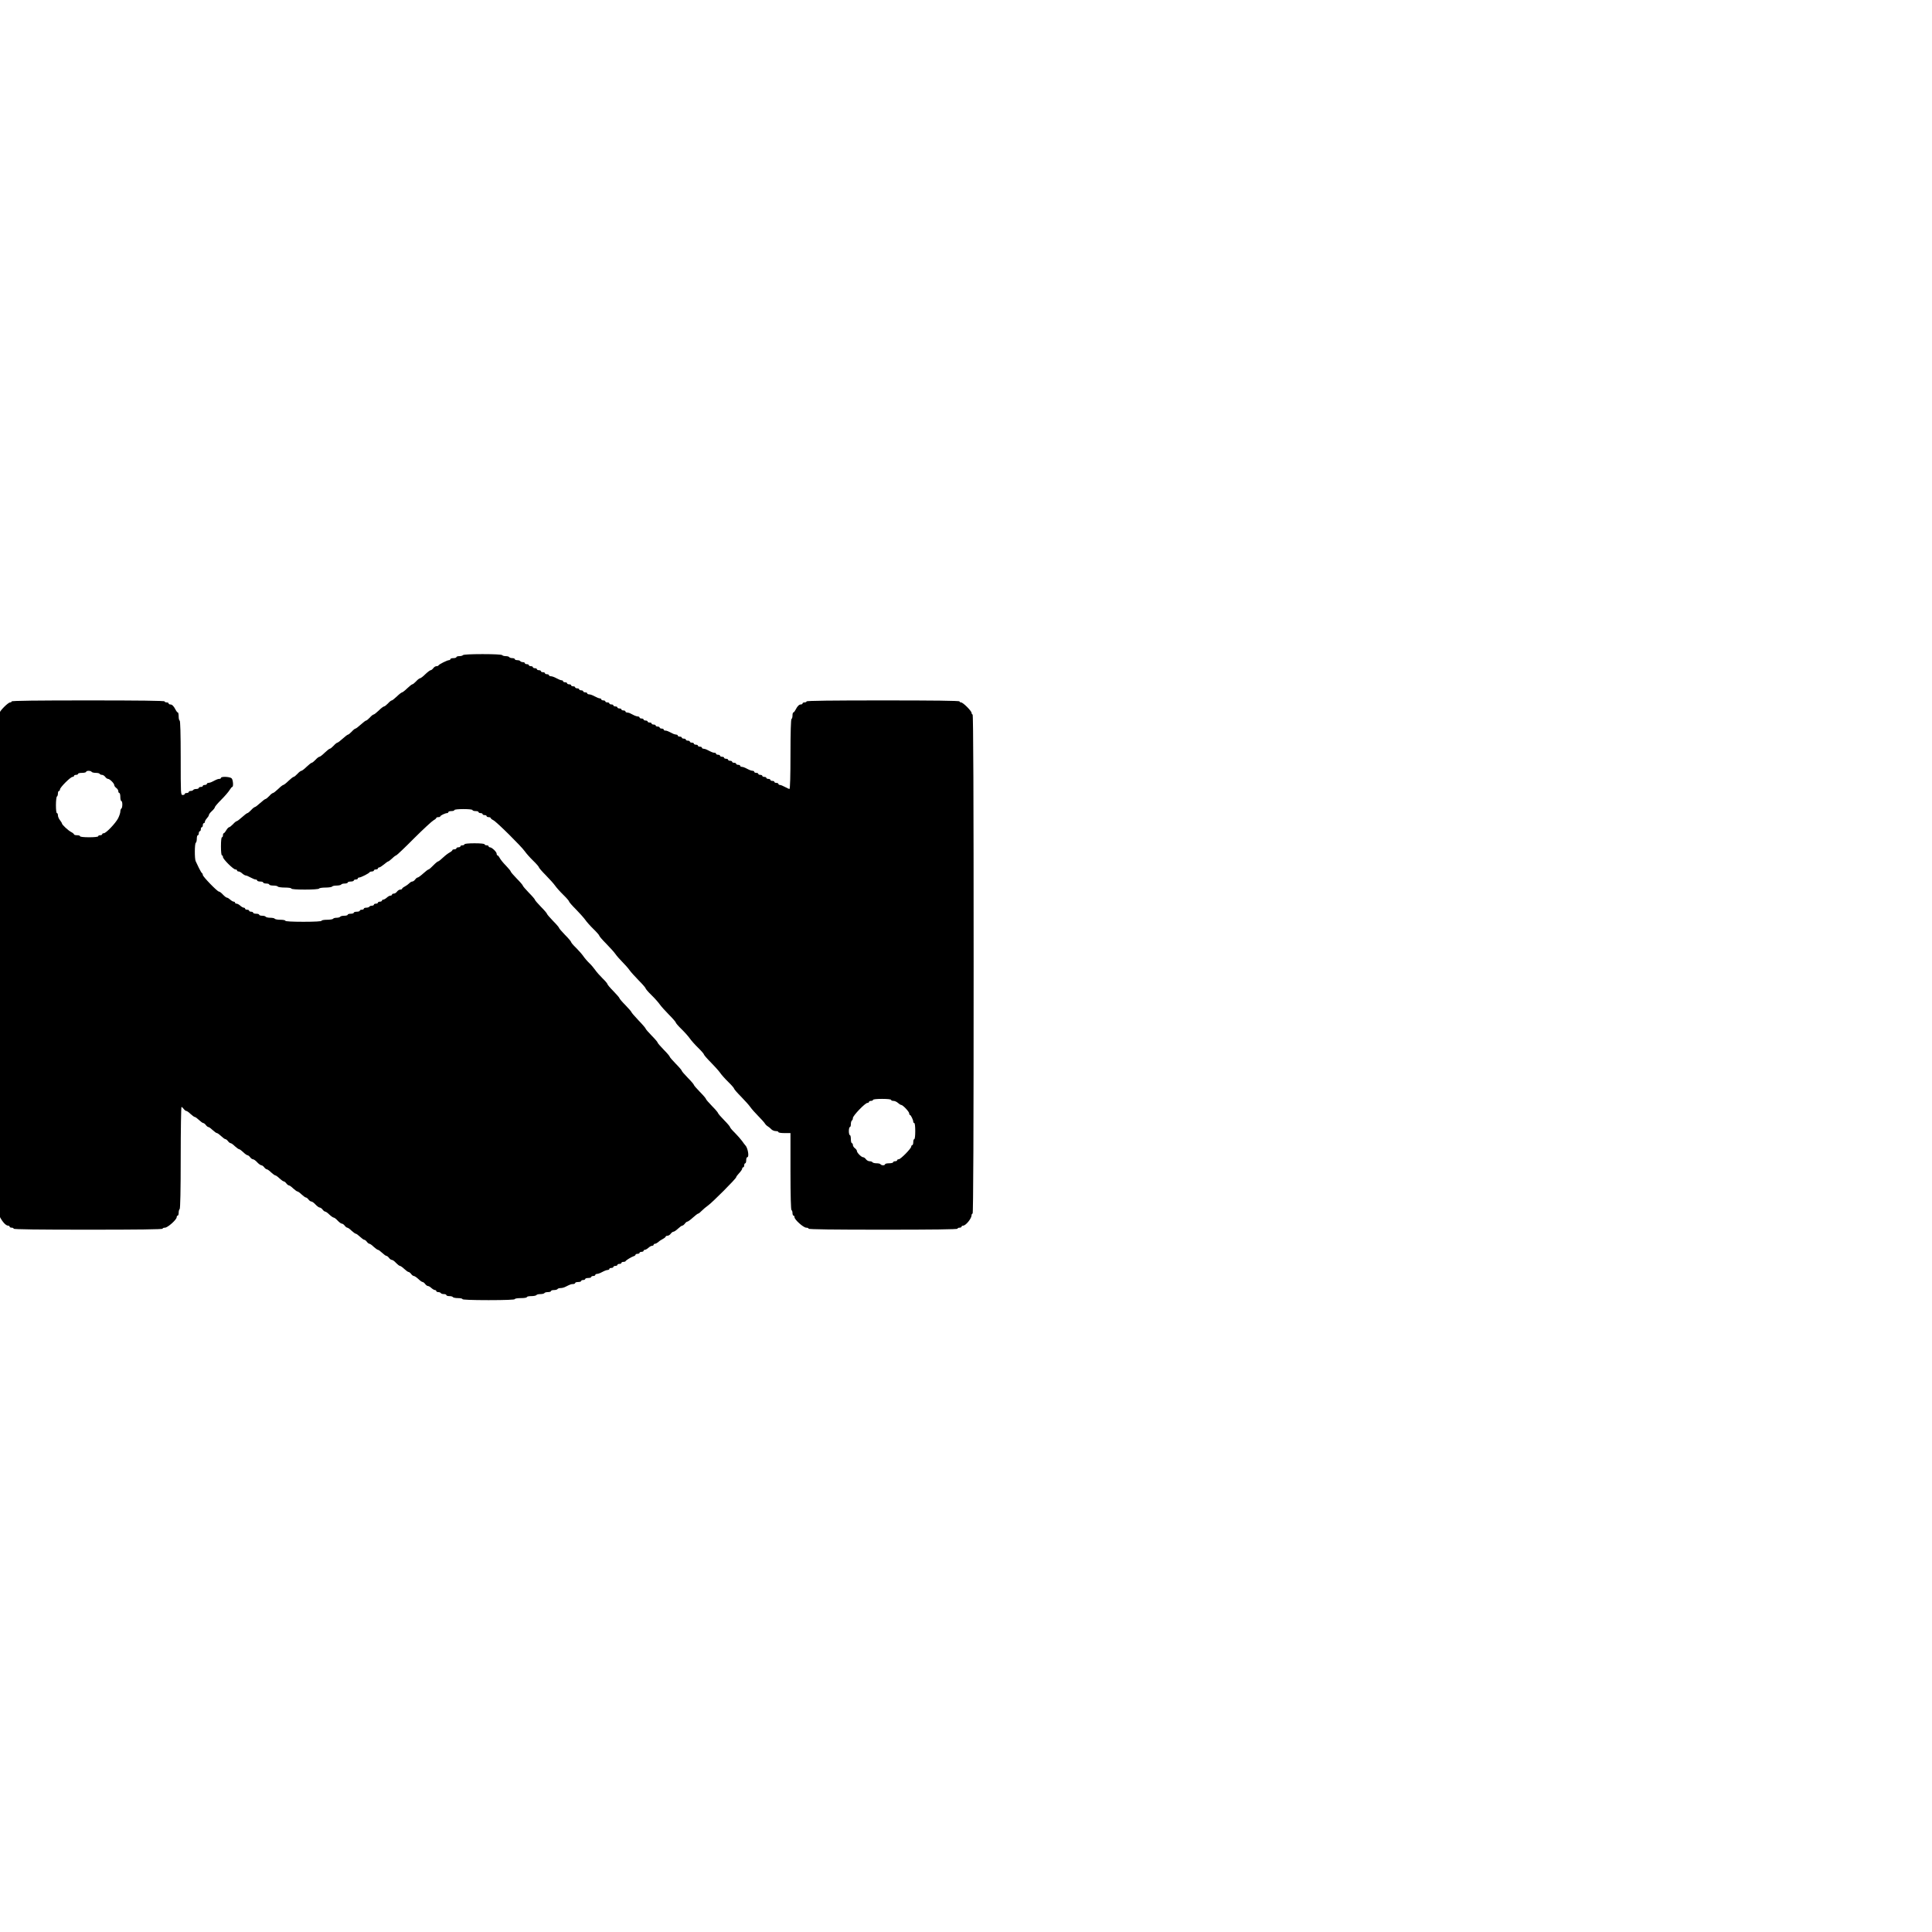 <?xml version="1.0" encoding="UTF-8"?> <svg xmlns="http://www.w3.org/2000/svg" width="60" height="60" viewBox="0 0 60 60" fill="none"><g clip-path="url(#clip0_5242_6423)"><g clip-path="url(#clip1_5242_6423)"><path d="M14.377 20.346C14.368 20.361 14.318 20.377 14.265 20.377C14.215 20.377 14.174 20.389 14.174 20.408C14.174 20.424 14.133 20.439 14.08 20.439C14.03 20.439 13.987 20.452 13.987 20.471C13.987 20.486 13.968 20.502 13.943 20.502C13.89 20.502 13.63 20.633 13.618 20.664C13.612 20.68 13.583 20.689 13.552 20.689C13.524 20.689 13.48 20.717 13.455 20.752C13.43 20.786 13.393 20.814 13.374 20.814C13.355 20.814 13.28 20.87 13.208 20.939C13.14 21.008 13.065 21.064 13.046 21.064C13.027 21.064 12.971 21.105 12.924 21.158C12.877 21.208 12.824 21.252 12.805 21.252C12.79 21.252 12.718 21.308 12.646 21.377C12.577 21.445 12.502 21.502 12.487 21.502C12.471 21.502 12.396 21.558 12.327 21.627C12.255 21.695 12.183 21.752 12.168 21.752C12.149 21.752 12.096 21.792 12.049 21.846C12.002 21.895 11.946 21.939 11.927 21.939C11.908 21.939 11.833 21.995 11.765 22.064C11.693 22.133 11.621 22.189 11.605 22.189C11.587 22.189 11.533 22.23 11.487 22.283C11.44 22.333 11.387 22.377 11.371 22.377C11.355 22.377 11.28 22.433 11.205 22.502C11.13 22.57 11.055 22.627 11.04 22.627C11.024 22.627 10.971 22.667 10.924 22.721C10.877 22.77 10.824 22.814 10.808 22.814C10.793 22.814 10.718 22.87 10.643 22.939C10.568 23.008 10.493 23.064 10.477 23.064C10.462 23.064 10.408 23.105 10.362 23.158C10.315 23.208 10.262 23.252 10.243 23.252C10.227 23.252 10.155 23.308 10.083 23.377C10.015 23.445 9.94 23.502 9.921 23.502C9.902 23.502 9.846 23.542 9.799 23.596C9.752 23.645 9.699 23.689 9.68 23.689C9.665 23.689 9.593 23.745 9.521 23.814C9.452 23.883 9.377 23.939 9.358 23.939C9.34 23.939 9.283 23.98 9.237 24.033C9.19 24.083 9.137 24.127 9.118 24.127C9.102 24.127 9.03 24.183 8.958 24.252C8.89 24.32 8.815 24.377 8.799 24.377C8.783 24.377 8.708 24.433 8.64 24.502C8.568 24.57 8.496 24.627 8.48 24.627C8.462 24.627 8.408 24.667 8.362 24.721C8.315 24.77 8.262 24.814 8.246 24.814C8.23 24.814 8.155 24.87 8.08 24.939C8.005 25.008 7.93 25.064 7.915 25.064C7.899 25.064 7.846 25.105 7.799 25.158C7.752 25.208 7.699 25.252 7.683 25.252C7.668 25.252 7.593 25.308 7.518 25.377C7.443 25.445 7.368 25.502 7.352 25.502C7.337 25.502 7.283 25.542 7.237 25.596C7.19 25.645 7.133 25.689 7.118 25.689C7.099 25.689 7.058 25.73 7.027 25.783C6.999 25.833 6.962 25.877 6.949 25.877C6.937 25.877 6.924 25.905 6.924 25.939C6.924 25.974 6.912 26.002 6.893 26.002C6.874 26.002 6.862 26.117 6.862 26.283C6.862 26.449 6.874 26.564 6.893 26.564C6.912 26.564 6.924 26.586 6.924 26.617C6.924 26.68 7.246 27.002 7.312 27.002C7.34 27.002 7.362 27.014 7.362 27.033C7.362 27.049 7.383 27.064 7.408 27.064C7.437 27.064 7.487 27.092 7.524 27.127C7.562 27.161 7.612 27.189 7.633 27.189C7.655 27.189 7.721 27.217 7.783 27.252C7.846 27.286 7.915 27.314 7.94 27.314C7.965 27.314 7.987 27.327 7.987 27.346C7.987 27.361 8.03 27.377 8.08 27.377C8.133 27.377 8.174 27.389 8.174 27.408C8.174 27.424 8.218 27.439 8.268 27.439C8.321 27.439 8.362 27.452 8.362 27.471C8.362 27.486 8.418 27.502 8.483 27.502C8.552 27.502 8.618 27.514 8.627 27.533C8.637 27.549 8.737 27.564 8.849 27.564C8.962 27.564 9.049 27.577 9.049 27.596C9.049 27.614 9.208 27.627 9.468 27.627C9.715 27.627 9.896 27.614 9.908 27.596C9.918 27.577 10.012 27.564 10.112 27.564C10.212 27.564 10.305 27.549 10.315 27.533C10.324 27.514 10.39 27.502 10.455 27.502C10.521 27.502 10.587 27.486 10.596 27.471C10.605 27.452 10.655 27.439 10.708 27.439C10.758 27.439 10.799 27.424 10.799 27.408C10.799 27.389 10.843 27.377 10.893 27.377C10.946 27.377 10.987 27.361 10.987 27.346C10.987 27.327 11.015 27.314 11.049 27.314C11.083 27.314 11.112 27.299 11.112 27.283C11.112 27.264 11.13 27.252 11.155 27.252C11.208 27.252 11.468 27.12 11.48 27.086C11.487 27.074 11.518 27.064 11.552 27.064C11.583 27.064 11.612 27.049 11.612 27.033C11.612 27.014 11.64 27.002 11.674 27.002C11.708 27.002 11.737 26.986 11.737 26.971C11.737 26.952 11.755 26.939 11.777 26.939C11.796 26.939 11.865 26.895 11.924 26.846C11.983 26.796 12.043 26.752 12.058 26.752C12.071 26.752 12.124 26.708 12.18 26.658C12.233 26.605 12.29 26.564 12.305 26.564C12.318 26.564 12.568 26.33 12.855 26.039C13.143 25.752 13.418 25.499 13.465 25.474C13.512 25.449 13.549 25.417 13.549 25.402C13.549 25.389 13.577 25.377 13.612 25.377C13.646 25.377 13.674 25.367 13.674 25.352C13.674 25.327 13.827 25.252 13.883 25.252C13.905 25.252 13.924 25.236 13.924 25.221C13.924 25.202 13.968 25.189 14.018 25.189C14.071 25.189 14.112 25.174 14.112 25.158C14.112 25.139 14.227 25.127 14.393 25.127C14.558 25.127 14.674 25.139 14.674 25.158C14.674 25.174 14.718 25.189 14.768 25.189C14.821 25.189 14.862 25.202 14.862 25.221C14.862 25.236 14.89 25.252 14.924 25.252C14.958 25.252 14.987 25.264 14.987 25.283C14.987 25.299 15.015 25.314 15.049 25.314C15.083 25.314 15.112 25.327 15.112 25.346C15.112 25.361 15.14 25.377 15.174 25.377C15.208 25.377 15.237 25.389 15.237 25.402C15.237 25.417 15.274 25.449 15.324 25.474C15.424 25.524 16.187 26.28 16.299 26.439C16.34 26.499 16.455 26.63 16.555 26.727C16.655 26.824 16.737 26.917 16.737 26.936C16.737 26.952 16.83 27.061 16.949 27.18C17.065 27.299 17.196 27.442 17.237 27.502C17.277 27.561 17.393 27.692 17.493 27.789C17.593 27.886 17.674 27.98 17.674 27.999C17.674 28.014 17.768 28.124 17.887 28.242C18.002 28.361 18.133 28.505 18.174 28.564C18.215 28.624 18.33 28.755 18.43 28.852C18.53 28.949 18.612 29.042 18.612 29.061C18.612 29.077 18.705 29.186 18.824 29.305C18.94 29.424 19.071 29.567 19.112 29.627C19.152 29.686 19.252 29.799 19.33 29.877C19.408 29.955 19.508 30.067 19.549 30.127C19.59 30.186 19.721 30.33 19.837 30.449C19.955 30.567 20.049 30.677 20.049 30.692C20.049 30.711 20.13 30.805 20.23 30.902C20.33 30.999 20.446 31.13 20.487 31.189C20.527 31.249 20.658 31.392 20.774 31.511C20.893 31.63 20.987 31.739 20.987 31.755C20.987 31.774 21.068 31.867 21.168 31.964C21.268 32.061 21.383 32.192 21.424 32.252C21.465 32.311 21.58 32.442 21.68 32.539C21.78 32.636 21.862 32.73 21.862 32.749C21.862 32.764 21.955 32.874 22.074 32.992C22.19 33.111 22.321 33.255 22.362 33.314C22.402 33.374 22.518 33.505 22.618 33.602C22.718 33.699 22.799 33.792 22.799 33.811C22.799 33.827 22.893 33.936 23.012 34.055C23.127 34.174 23.258 34.317 23.299 34.377C23.34 34.436 23.452 34.564 23.549 34.661C23.643 34.755 23.737 34.861 23.755 34.892C23.774 34.924 23.815 34.964 23.849 34.983C23.88 35.002 23.93 35.042 23.958 35.074C23.987 35.102 24.046 35.127 24.093 35.127C24.137 35.127 24.174 35.139 24.174 35.158C24.174 35.177 24.258 35.189 24.362 35.189H24.549V36.374C24.549 37.133 24.562 37.567 24.58 37.58C24.599 37.589 24.612 37.633 24.612 37.677C24.612 37.717 24.627 37.752 24.643 37.752C24.662 37.752 24.674 37.774 24.674 37.802C24.674 37.877 24.952 38.127 25.04 38.127C25.077 38.127 25.112 38.139 25.112 38.158C25.112 38.18 25.902 38.189 27.424 38.189C28.946 38.189 29.737 38.18 29.737 38.158C29.737 38.139 29.765 38.127 29.799 38.127C29.833 38.127 29.862 38.111 29.862 38.096C29.862 38.077 29.883 38.064 29.908 38.064C29.993 38.064 30.174 37.842 30.174 37.736C30.174 37.711 30.19 37.689 30.205 37.689C30.227 37.689 30.237 35.086 30.237 29.939C30.237 24.792 30.227 22.189 30.205 22.189C30.19 22.189 30.174 22.167 30.174 22.142C30.174 22.08 29.908 21.814 29.846 21.814C29.821 21.814 29.799 21.799 29.799 21.783C29.799 21.761 28.987 21.752 27.424 21.752C25.862 21.752 25.049 21.761 25.049 21.783C25.049 21.799 25.021 21.814 24.987 21.814C24.952 21.814 24.924 21.827 24.924 21.846C24.924 21.861 24.902 21.877 24.874 21.877C24.818 21.877 24.768 21.924 24.708 22.039C24.683 22.089 24.652 22.127 24.637 22.127C24.624 22.127 24.612 22.167 24.612 22.217C24.612 22.27 24.599 22.32 24.58 22.33C24.562 22.342 24.549 22.742 24.549 23.427C24.549 24.099 24.537 24.502 24.518 24.502C24.502 24.502 24.44 24.474 24.377 24.439C24.315 24.405 24.246 24.377 24.221 24.377C24.196 24.377 24.174 24.361 24.174 24.346C24.174 24.327 24.146 24.314 24.112 24.314C24.077 24.314 24.049 24.299 24.049 24.283C24.049 24.264 24.021 24.252 23.987 24.252C23.952 24.252 23.924 24.236 23.924 24.221C23.924 24.202 23.896 24.189 23.862 24.189C23.827 24.189 23.799 24.174 23.799 24.158C23.799 24.139 23.771 24.127 23.737 24.127C23.702 24.127 23.674 24.111 23.674 24.096C23.674 24.077 23.646 24.064 23.612 24.064C23.577 24.064 23.549 24.049 23.549 24.033C23.549 24.014 23.521 24.002 23.487 24.002C23.452 24.002 23.424 23.986 23.424 23.971C23.424 23.952 23.402 23.939 23.377 23.939C23.352 23.939 23.302 23.924 23.268 23.908C23.233 23.889 23.177 23.861 23.143 23.846C23.108 23.827 23.058 23.814 23.033 23.814C23.008 23.814 22.987 23.799 22.987 23.783C22.987 23.764 22.958 23.752 22.924 23.752C22.89 23.752 22.862 23.736 22.862 23.721C22.862 23.702 22.833 23.689 22.799 23.689C22.765 23.689 22.737 23.674 22.737 23.658C22.737 23.639 22.708 23.627 22.674 23.627C22.64 23.627 22.612 23.611 22.612 23.596C22.612 23.577 22.583 23.564 22.549 23.564C22.515 23.564 22.487 23.549 22.487 23.533C22.487 23.514 22.458 23.502 22.424 23.502C22.39 23.502 22.362 23.486 22.362 23.471C22.362 23.452 22.333 23.439 22.299 23.439C22.265 23.439 22.237 23.424 22.237 23.408C22.237 23.389 22.215 23.377 22.19 23.377C22.143 23.377 22.112 23.364 21.965 23.289C21.924 23.267 21.871 23.252 21.846 23.252C21.821 23.252 21.799 23.236 21.799 23.221C21.799 23.202 21.771 23.189 21.737 23.189C21.702 23.189 21.674 23.174 21.674 23.158C21.674 23.139 21.646 23.127 21.612 23.127C21.577 23.127 21.549 23.111 21.549 23.096C21.549 23.077 21.521 23.064 21.487 23.064C21.452 23.064 21.424 23.049 21.424 23.033C21.424 23.014 21.396 23.002 21.362 23.002C21.327 23.002 21.299 22.986 21.299 22.971C21.299 22.952 21.271 22.939 21.237 22.939C21.202 22.939 21.174 22.924 21.174 22.908C21.174 22.889 21.146 22.877 21.112 22.877C21.077 22.877 21.049 22.861 21.049 22.846C21.049 22.827 21.027 22.814 21.002 22.814C20.977 22.814 20.924 22.799 20.883 22.777C20.737 22.702 20.705 22.689 20.658 22.689C20.633 22.689 20.612 22.674 20.612 22.658C20.612 22.639 20.583 22.627 20.549 22.627C20.515 22.627 20.487 22.611 20.487 22.596C20.487 22.577 20.458 22.564 20.424 22.564C20.39 22.564 20.362 22.549 20.362 22.533C20.362 22.514 20.333 22.502 20.299 22.502C20.265 22.502 20.237 22.486 20.237 22.471C20.237 22.452 20.208 22.439 20.174 22.439C20.14 22.439 20.112 22.424 20.112 22.408C20.112 22.389 20.083 22.377 20.049 22.377C20.015 22.377 19.987 22.361 19.987 22.346C19.987 22.327 19.958 22.314 19.924 22.314C19.89 22.314 19.862 22.299 19.862 22.283C19.862 22.264 19.84 22.252 19.815 22.252C19.79 22.252 19.74 22.236 19.705 22.221C19.671 22.202 19.615 22.174 19.58 22.158C19.546 22.139 19.496 22.127 19.471 22.127C19.446 22.127 19.424 22.111 19.424 22.096C19.424 22.077 19.396 22.064 19.362 22.064C19.327 22.064 19.299 22.049 19.299 22.033C19.299 22.014 19.271 22.002 19.237 22.002C19.202 22.002 19.174 21.986 19.174 21.971C19.174 21.952 19.146 21.939 19.112 21.939C19.077 21.939 19.049 21.924 19.049 21.908C19.049 21.889 19.021 21.877 18.987 21.877C18.952 21.877 18.924 21.861 18.924 21.846C18.924 21.827 18.896 21.814 18.862 21.814C18.827 21.814 18.799 21.799 18.799 21.783C18.799 21.764 18.771 21.752 18.737 21.752C18.702 21.752 18.674 21.736 18.674 21.721C18.674 21.702 18.652 21.689 18.627 21.689C18.602 21.689 18.533 21.661 18.471 21.627C18.408 21.592 18.333 21.564 18.299 21.564C18.265 21.564 18.237 21.549 18.237 21.533C18.237 21.514 18.208 21.502 18.174 21.502C18.14 21.502 18.112 21.486 18.112 21.471C18.112 21.452 18.083 21.439 18.049 21.439C18.015 21.439 17.987 21.424 17.987 21.408C17.987 21.389 17.958 21.377 17.924 21.377C17.89 21.377 17.862 21.361 17.862 21.346C17.862 21.327 17.833 21.314 17.799 21.314C17.765 21.314 17.737 21.299 17.737 21.283C17.737 21.264 17.708 21.252 17.674 21.252C17.64 21.252 17.612 21.236 17.612 21.221C17.612 21.202 17.583 21.189 17.549 21.189C17.515 21.189 17.487 21.174 17.487 21.158C17.487 21.139 17.465 21.127 17.44 21.127C17.415 21.127 17.346 21.099 17.283 21.064C17.221 21.03 17.146 21.002 17.112 21.002C17.077 21.002 17.049 20.986 17.049 20.971C17.049 20.952 17.021 20.939 16.987 20.939C16.952 20.939 16.924 20.924 16.924 20.908C16.924 20.889 16.896 20.877 16.862 20.877C16.827 20.877 16.799 20.861 16.799 20.846C16.799 20.827 16.771 20.814 16.737 20.814C16.702 20.814 16.674 20.799 16.674 20.783C16.674 20.764 16.646 20.752 16.612 20.752C16.577 20.752 16.549 20.736 16.549 20.721C16.549 20.702 16.521 20.689 16.487 20.689C16.452 20.689 16.424 20.674 16.424 20.658C16.424 20.639 16.396 20.627 16.362 20.627C16.327 20.627 16.299 20.611 16.299 20.596C16.299 20.577 16.271 20.564 16.24 20.564C16.205 20.564 16.168 20.549 16.158 20.533C16.149 20.514 16.105 20.502 16.062 20.502C16.021 20.502 15.987 20.486 15.987 20.471C15.987 20.452 15.952 20.439 15.912 20.439C15.868 20.439 15.824 20.424 15.815 20.408C15.805 20.389 15.755 20.377 15.705 20.377C15.655 20.377 15.605 20.361 15.596 20.346C15.583 20.327 15.346 20.314 14.987 20.314C14.627 20.314 14.39 20.327 14.377 20.346ZM27.674 34.158C27.674 34.174 27.705 34.189 27.746 34.189C27.787 34.189 27.849 34.217 27.887 34.252C27.924 34.286 27.968 34.314 27.987 34.314C28.037 34.314 28.237 34.524 28.237 34.58C28.237 34.605 28.246 34.627 28.262 34.627C28.287 34.627 28.362 34.78 28.362 34.836C28.362 34.858 28.377 34.877 28.393 34.877C28.412 34.877 28.424 34.98 28.424 35.127C28.424 35.274 28.412 35.377 28.393 35.377C28.377 35.377 28.362 35.417 28.362 35.471C28.362 35.52 28.349 35.564 28.33 35.564C28.315 35.564 28.299 35.583 28.299 35.608C28.299 35.667 27.971 36.002 27.912 36.002C27.883 36.002 27.862 36.014 27.862 36.033C27.862 36.049 27.833 36.064 27.799 36.064C27.765 36.064 27.737 36.077 27.737 36.096C27.737 36.111 27.68 36.127 27.612 36.127C27.543 36.127 27.487 36.139 27.487 36.158C27.487 36.174 27.458 36.189 27.427 36.189C27.393 36.189 27.355 36.174 27.346 36.158C27.337 36.139 27.28 36.127 27.221 36.127C27.162 36.127 27.105 36.111 27.096 36.096C27.087 36.077 27.046 36.064 27.008 36.064C26.968 36.064 26.918 36.036 26.893 36.002C26.868 35.967 26.83 35.939 26.805 35.939C26.752 35.939 26.612 35.799 26.612 35.745C26.612 35.721 26.583 35.683 26.549 35.658C26.515 35.633 26.487 35.589 26.487 35.558C26.487 35.527 26.474 35.502 26.455 35.502C26.44 35.502 26.424 35.446 26.424 35.377C26.424 35.308 26.412 35.252 26.393 35.252C26.377 35.252 26.362 35.196 26.362 35.127C26.362 35.058 26.377 35.002 26.393 35.002C26.412 35.002 26.424 34.961 26.424 34.911C26.424 34.858 26.44 34.808 26.455 34.799C26.474 34.789 26.487 34.755 26.487 34.721C26.487 34.649 26.868 34.252 26.937 34.252C26.965 34.252 26.987 34.236 26.987 34.221C26.987 34.202 27.015 34.189 27.049 34.189C27.083 34.189 27.112 34.174 27.112 34.158C27.112 34.139 27.227 34.127 27.393 34.127C27.558 34.127 27.674 34.139 27.674 34.158Z" fill="black"></path><path d="M0.362 21.783C0.362 21.799 0.34 21.814 0.315 21.814C0.252 21.814 -0.013 22.08 -0.013 22.142C-0.013 22.167 -0.026 22.189 -0.045 22.189C-0.067 22.189 -0.076 24.786 -0.076 29.921V37.652L-0.007 37.786C0.077 37.949 0.183 38.064 0.252 38.064C0.277 38.064 0.299 38.077 0.299 38.096C0.299 38.111 0.327 38.127 0.362 38.127C0.396 38.127 0.424 38.139 0.424 38.158C0.424 38.18 1.215 38.189 2.737 38.189C4.258 38.189 5.049 38.18 5.049 38.158C5.049 38.139 5.083 38.127 5.121 38.127C5.208 38.127 5.487 37.877 5.487 37.802C5.487 37.774 5.502 37.752 5.518 37.752C5.537 37.752 5.549 37.711 5.549 37.661C5.549 37.608 5.565 37.558 5.58 37.549C5.599 37.536 5.612 36.971 5.612 35.952C5.612 35.086 5.624 34.377 5.637 34.377C5.649 34.377 5.68 34.405 5.705 34.439C5.73 34.474 5.768 34.502 5.787 34.502C5.805 34.502 5.865 34.542 5.918 34.596C5.974 34.645 6.03 34.689 6.049 34.689C6.068 34.689 6.124 34.73 6.18 34.783C6.233 34.833 6.293 34.877 6.312 34.877C6.33 34.877 6.368 34.905 6.393 34.939C6.418 34.974 6.455 35.002 6.474 35.002C6.493 35.002 6.552 35.045 6.605 35.096C6.662 35.149 6.718 35.189 6.737 35.189C6.755 35.189 6.812 35.23 6.868 35.283C6.921 35.333 6.98 35.377 6.999 35.377C7.018 35.377 7.055 35.405 7.08 35.439C7.105 35.474 7.143 35.502 7.162 35.502C7.18 35.502 7.24 35.542 7.293 35.596C7.349 35.645 7.405 35.689 7.424 35.689C7.443 35.689 7.499 35.73 7.555 35.783C7.608 35.836 7.668 35.877 7.687 35.877C7.705 35.877 7.743 35.905 7.768 35.939C7.793 35.974 7.833 36.002 7.855 36.002C7.88 36.002 7.94 36.042 7.987 36.096C8.033 36.145 8.093 36.189 8.118 36.189C8.14 36.189 8.18 36.217 8.205 36.252C8.23 36.286 8.268 36.314 8.287 36.314C8.305 36.314 8.365 36.355 8.418 36.408C8.474 36.458 8.53 36.502 8.549 36.502C8.568 36.502 8.624 36.542 8.68 36.596C8.733 36.645 8.793 36.689 8.812 36.689C8.83 36.689 8.868 36.717 8.893 36.752C8.918 36.786 8.955 36.814 8.974 36.814C8.993 36.814 9.052 36.855 9.105 36.908C9.162 36.958 9.218 37.002 9.237 37.002C9.255 37.002 9.312 37.042 9.368 37.096C9.421 37.145 9.48 37.189 9.499 37.189C9.518 37.189 9.555 37.217 9.58 37.252C9.605 37.286 9.646 37.314 9.668 37.314C9.693 37.314 9.752 37.355 9.799 37.408C9.846 37.458 9.905 37.502 9.93 37.502C9.952 37.502 9.993 37.53 10.018 37.564C10.043 37.599 10.08 37.627 10.099 37.627C10.118 37.627 10.177 37.667 10.23 37.721C10.287 37.774 10.346 37.814 10.365 37.814C10.383 37.814 10.44 37.855 10.487 37.908C10.533 37.958 10.593 38.002 10.618 38.002C10.64 38.002 10.68 38.03 10.705 38.064C10.73 38.099 10.768 38.127 10.787 38.127C10.805 38.127 10.865 38.167 10.918 38.221C10.974 38.27 11.03 38.314 11.049 38.314C11.068 38.314 11.124 38.355 11.18 38.408C11.233 38.458 11.293 38.502 11.312 38.502C11.33 38.502 11.368 38.53 11.393 38.564C11.418 38.599 11.455 38.627 11.474 38.627C11.493 38.627 11.552 38.667 11.605 38.721C11.662 38.77 11.718 38.814 11.737 38.814C11.755 38.814 11.812 38.855 11.868 38.908C11.921 38.958 11.98 39.002 11.999 39.002C12.018 39.002 12.055 39.03 12.08 39.064C12.105 39.099 12.146 39.127 12.168 39.127C12.193 39.127 12.252 39.167 12.299 39.221C12.346 39.27 12.402 39.314 12.421 39.314C12.44 39.314 12.499 39.355 12.555 39.408C12.608 39.458 12.668 39.502 12.687 39.502C12.705 39.502 12.743 39.53 12.768 39.564C12.793 39.599 12.83 39.627 12.852 39.627C12.874 39.627 12.937 39.67 12.993 39.721C13.046 39.774 13.105 39.814 13.124 39.814C13.143 39.814 13.18 39.842 13.205 39.877C13.23 39.911 13.268 39.939 13.293 39.939C13.315 39.939 13.362 39.967 13.399 40.002C13.437 40.036 13.487 40.064 13.508 40.064C13.53 40.064 13.549 40.077 13.549 40.096C13.549 40.111 13.577 40.127 13.608 40.127C13.643 40.127 13.68 40.142 13.69 40.158C13.699 40.177 13.743 40.189 13.787 40.189C13.827 40.189 13.862 40.202 13.862 40.221C13.862 40.236 13.902 40.252 13.952 40.252C14.005 40.252 14.055 40.264 14.065 40.283C14.074 40.299 14.146 40.314 14.224 40.314C14.299 40.314 14.362 40.327 14.362 40.346C14.362 40.364 14.652 40.377 15.174 40.377C15.696 40.377 15.987 40.364 15.987 40.346C15.987 40.327 16.071 40.314 16.174 40.314C16.277 40.314 16.362 40.302 16.362 40.283C16.362 40.264 16.424 40.252 16.499 40.252C16.577 40.252 16.649 40.236 16.658 40.221C16.668 40.202 16.724 40.189 16.783 40.189C16.843 40.189 16.899 40.174 16.908 40.158C16.918 40.139 16.968 40.127 17.021 40.127C17.071 40.127 17.112 40.111 17.112 40.096C17.112 40.077 17.152 40.064 17.202 40.064C17.255 40.064 17.305 40.049 17.315 40.033C17.324 40.014 17.368 40.002 17.412 40.002C17.452 40.002 17.518 39.986 17.558 39.964C17.708 39.889 17.737 39.877 17.799 39.877C17.833 39.877 17.862 39.861 17.862 39.846C17.862 39.827 17.905 39.814 17.955 39.814C18.008 39.814 18.049 39.799 18.049 39.783C18.049 39.764 18.077 39.752 18.112 39.752C18.146 39.752 18.174 39.736 18.174 39.721C18.174 39.702 18.218 39.689 18.268 39.689C18.321 39.689 18.362 39.674 18.362 39.658C18.362 39.639 18.39 39.627 18.424 39.627C18.458 39.627 18.487 39.611 18.487 39.596C18.487 39.577 18.508 39.564 18.533 39.564C18.558 39.564 18.608 39.549 18.643 39.533C18.677 39.514 18.733 39.486 18.768 39.471C18.802 39.455 18.852 39.439 18.877 39.439C18.902 39.439 18.924 39.424 18.924 39.408C18.924 39.389 18.952 39.377 18.987 39.377C19.021 39.377 19.049 39.361 19.049 39.346C19.049 39.327 19.077 39.314 19.112 39.314C19.146 39.314 19.174 39.299 19.174 39.283C19.174 39.264 19.202 39.252 19.237 39.252C19.271 39.252 19.299 39.236 19.299 39.221C19.299 39.202 19.327 39.189 19.358 39.189C19.393 39.189 19.424 39.18 19.43 39.164C19.443 39.136 19.608 39.036 19.683 39.011C19.712 39.002 19.737 38.983 19.737 38.967C19.737 38.952 19.765 38.939 19.799 38.939C19.833 38.939 19.862 38.924 19.862 38.908C19.862 38.889 19.89 38.877 19.924 38.877C19.958 38.877 19.987 38.861 19.987 38.846C19.987 38.827 20.005 38.814 20.027 38.814C20.049 38.814 20.099 38.786 20.137 38.752C20.174 38.717 20.224 38.689 20.252 38.689C20.277 38.689 20.299 38.674 20.299 38.658C20.299 38.639 20.318 38.627 20.34 38.627C20.362 38.627 20.408 38.602 20.443 38.574C20.474 38.542 20.54 38.499 20.59 38.474C20.637 38.449 20.674 38.417 20.674 38.402C20.674 38.389 20.699 38.377 20.73 38.377C20.762 38.377 20.805 38.349 20.83 38.314C20.855 38.28 20.893 38.252 20.915 38.252C20.937 38.252 20.999 38.211 21.055 38.158C21.108 38.108 21.168 38.064 21.187 38.064C21.205 38.064 21.243 38.036 21.268 38.002C21.293 37.967 21.327 37.939 21.346 37.939C21.365 37.939 21.443 37.883 21.518 37.814C21.593 37.745 21.668 37.689 21.683 37.689C21.699 37.689 21.749 37.649 21.793 37.602C21.84 37.555 21.927 37.48 21.987 37.439C22.121 37.346 22.862 36.602 22.862 36.561C22.862 36.545 22.902 36.489 22.955 36.433C23.005 36.38 23.049 36.317 23.049 36.295C23.049 36.27 23.065 36.252 23.08 36.252C23.099 36.252 23.112 36.224 23.112 36.189C23.112 36.155 23.127 36.127 23.143 36.127C23.162 36.127 23.174 36.083 23.174 36.033C23.174 35.98 23.19 35.939 23.205 35.939C23.277 35.939 23.224 35.639 23.143 35.564C23.133 35.555 23.09 35.499 23.049 35.439C23.005 35.38 22.905 35.264 22.824 35.183C22.74 35.102 22.674 35.024 22.674 35.008C22.674 34.989 22.59 34.889 22.487 34.786C22.383 34.68 22.299 34.583 22.299 34.567C22.299 34.552 22.215 34.452 22.112 34.349C22.008 34.242 21.924 34.145 21.924 34.13C21.924 34.114 21.84 34.014 21.737 33.911C21.633 33.805 21.549 33.708 21.549 33.692C21.549 33.677 21.465 33.577 21.362 33.474C21.258 33.367 21.174 33.27 21.174 33.255C21.174 33.239 21.09 33.139 20.987 33.036C20.883 32.93 20.799 32.833 20.799 32.817C20.799 32.802 20.715 32.702 20.612 32.599C20.508 32.492 20.424 32.395 20.424 32.38C20.424 32.364 20.34 32.264 20.237 32.161C20.133 32.055 20.049 31.958 20.049 31.942C20.049 31.93 19.952 31.814 19.83 31.689C19.712 31.564 19.612 31.449 19.612 31.436C19.612 31.421 19.527 31.324 19.424 31.217C19.321 31.114 19.237 31.014 19.237 30.999C19.237 30.983 19.152 30.886 19.049 30.78C18.946 30.677 18.862 30.577 18.862 30.558C18.862 30.542 18.796 30.464 18.712 30.383C18.63 30.302 18.527 30.186 18.487 30.127C18.446 30.067 18.362 29.967 18.299 29.908C18.237 29.849 18.152 29.749 18.112 29.689C18.071 29.63 17.968 29.514 17.887 29.433C17.802 29.352 17.737 29.274 17.737 29.258C17.737 29.239 17.652 29.139 17.549 29.036C17.446 28.93 17.362 28.833 17.362 28.817C17.362 28.802 17.277 28.702 17.174 28.599C17.071 28.492 16.987 28.395 16.987 28.38C16.987 28.364 16.902 28.264 16.799 28.161C16.696 28.055 16.612 27.958 16.612 27.942C16.612 27.927 16.527 27.827 16.424 27.724C16.321 27.617 16.237 27.52 16.237 27.505C16.237 27.489 16.152 27.389 16.049 27.286C15.946 27.18 15.862 27.083 15.862 27.067C15.862 27.052 15.796 26.971 15.715 26.886C15.63 26.802 15.546 26.695 15.521 26.649C15.496 26.602 15.465 26.564 15.449 26.564C15.437 26.564 15.424 26.542 15.424 26.514C15.424 26.455 15.274 26.314 15.215 26.314C15.193 26.314 15.174 26.299 15.174 26.283C15.174 26.264 15.146 26.252 15.112 26.252C15.077 26.252 15.049 26.236 15.049 26.221C15.049 26.202 14.924 26.189 14.737 26.189C14.549 26.189 14.424 26.202 14.424 26.221C14.424 26.236 14.396 26.252 14.362 26.252C14.327 26.252 14.299 26.264 14.299 26.283C14.299 26.299 14.271 26.314 14.237 26.314C14.202 26.314 14.174 26.327 14.174 26.346C14.174 26.361 14.146 26.377 14.112 26.377C14.077 26.377 14.049 26.389 14.049 26.402C14.049 26.417 14.012 26.449 13.965 26.474C13.918 26.499 13.824 26.57 13.758 26.633C13.69 26.699 13.621 26.752 13.605 26.752C13.59 26.752 13.521 26.808 13.455 26.877C13.39 26.945 13.324 27.002 13.308 27.002C13.293 27.002 13.218 27.058 13.143 27.127C13.068 27.195 12.99 27.252 12.971 27.252C12.952 27.252 12.918 27.28 12.893 27.314C12.868 27.349 12.827 27.377 12.802 27.377C12.78 27.377 12.737 27.402 12.708 27.433C12.68 27.461 12.621 27.505 12.574 27.53C12.524 27.555 12.487 27.586 12.487 27.602C12.487 27.614 12.462 27.627 12.43 27.627C12.399 27.627 12.355 27.655 12.33 27.689C12.305 27.724 12.262 27.752 12.23 27.752C12.199 27.752 12.174 27.764 12.174 27.783C12.174 27.799 12.152 27.814 12.127 27.814C12.099 27.814 12.049 27.842 12.012 27.877C11.974 27.911 11.924 27.939 11.902 27.939C11.88 27.939 11.862 27.952 11.862 27.971C11.862 27.986 11.833 28.002 11.799 28.002C11.765 28.002 11.737 28.014 11.737 28.033C11.737 28.049 11.708 28.064 11.674 28.064C11.64 28.064 11.612 28.077 11.612 28.096C11.612 28.111 11.583 28.127 11.552 28.127C11.518 28.127 11.48 28.139 11.471 28.158C11.462 28.174 11.418 28.189 11.374 28.189C11.333 28.189 11.299 28.202 11.299 28.221C11.299 28.236 11.271 28.252 11.237 28.252C11.202 28.252 11.174 28.264 11.174 28.283C11.174 28.299 11.133 28.314 11.08 28.314C11.03 28.314 10.987 28.327 10.987 28.346C10.987 28.361 10.946 28.377 10.893 28.377C10.843 28.377 10.799 28.389 10.799 28.408C10.799 28.424 10.752 28.439 10.693 28.439C10.633 28.439 10.574 28.452 10.565 28.471C10.555 28.486 10.505 28.502 10.455 28.502C10.405 28.502 10.355 28.514 10.346 28.533C10.337 28.549 10.249 28.564 10.155 28.564C10.062 28.564 9.987 28.577 9.987 28.596C9.987 28.614 9.777 28.627 9.424 28.627C9.071 28.627 8.862 28.614 8.862 28.596C8.862 28.577 8.793 28.564 8.708 28.564C8.621 28.564 8.543 28.549 8.533 28.533C8.524 28.514 8.458 28.502 8.393 28.502C8.327 28.502 8.262 28.486 8.252 28.471C8.243 28.452 8.193 28.439 8.14 28.439C8.09 28.439 8.049 28.424 8.049 28.408C8.049 28.389 8.008 28.377 7.955 28.377C7.905 28.377 7.862 28.361 7.862 28.346C7.862 28.327 7.833 28.314 7.799 28.314C7.765 28.314 7.737 28.299 7.737 28.283C7.737 28.264 7.708 28.252 7.674 28.252C7.64 28.252 7.612 28.236 7.612 28.221C7.612 28.202 7.593 28.189 7.571 28.189C7.549 28.189 7.499 28.161 7.462 28.127C7.424 28.092 7.374 28.064 7.346 28.064C7.321 28.064 7.299 28.049 7.299 28.033C7.299 28.014 7.28 28.002 7.258 28.002C7.237 28.002 7.187 27.974 7.149 27.939C7.112 27.905 7.068 27.877 7.046 27.877C7.027 27.877 6.971 27.833 6.924 27.783C6.877 27.73 6.821 27.689 6.799 27.689C6.749 27.689 6.299 27.224 6.299 27.174C6.299 27.152 6.29 27.127 6.277 27.12C6.262 27.114 6.218 27.039 6.177 26.955C6.137 26.867 6.093 26.774 6.077 26.745C6.04 26.671 6.043 26.199 6.08 26.174C6.099 26.164 6.112 26.105 6.112 26.046C6.112 25.986 6.127 25.939 6.143 25.939C6.162 25.939 6.174 25.911 6.174 25.877C6.174 25.842 6.19 25.814 6.205 25.814C6.224 25.814 6.237 25.786 6.237 25.752C6.237 25.717 6.252 25.689 6.268 25.689C6.287 25.689 6.299 25.661 6.299 25.627C6.299 25.592 6.315 25.564 6.33 25.564C6.349 25.564 6.362 25.546 6.362 25.524C6.362 25.502 6.39 25.452 6.424 25.414C6.458 25.377 6.487 25.333 6.487 25.311C6.487 25.292 6.527 25.236 6.58 25.189C6.633 25.142 6.674 25.086 6.674 25.067C6.674 25.049 6.765 24.942 6.874 24.833C6.983 24.724 7.099 24.589 7.13 24.536C7.162 24.483 7.199 24.439 7.212 24.439C7.255 24.439 7.24 24.217 7.193 24.171C7.14 24.12 6.862 24.108 6.862 24.158C6.862 24.174 6.84 24.189 6.815 24.189C6.768 24.189 6.737 24.202 6.59 24.277C6.549 24.299 6.496 24.314 6.471 24.314C6.446 24.314 6.424 24.327 6.424 24.346C6.424 24.361 6.396 24.377 6.362 24.377C6.327 24.377 6.299 24.389 6.299 24.408C6.299 24.424 6.271 24.439 6.237 24.439C6.202 24.439 6.174 24.452 6.174 24.471C6.174 24.486 6.14 24.502 6.099 24.502C6.055 24.502 6.012 24.514 6.002 24.533C5.993 24.549 5.955 24.564 5.921 24.564C5.89 24.564 5.862 24.577 5.862 24.596C5.862 24.611 5.833 24.627 5.799 24.627C5.765 24.627 5.737 24.639 5.737 24.658C5.737 24.674 5.708 24.689 5.674 24.689C5.612 24.689 5.612 24.667 5.612 23.533C5.612 22.783 5.599 22.377 5.58 22.377C5.565 22.377 5.549 22.32 5.549 22.252C5.549 22.183 5.537 22.127 5.524 22.127C5.508 22.127 5.477 22.089 5.452 22.039C5.393 21.924 5.343 21.877 5.287 21.877C5.258 21.877 5.237 21.861 5.237 21.846C5.237 21.827 5.208 21.814 5.174 21.814C5.14 21.814 5.112 21.799 5.112 21.783C5.112 21.761 4.299 21.752 2.737 21.752C1.174 21.752 0.362 21.761 0.362 21.783ZM2.846 23.971C2.855 23.986 2.912 24.002 2.971 24.002C3.03 24.002 3.087 24.014 3.096 24.033C3.105 24.049 3.14 24.064 3.168 24.064C3.199 24.064 3.243 24.092 3.268 24.127C3.293 24.161 3.33 24.189 3.355 24.189C3.408 24.189 3.549 24.33 3.549 24.383C3.549 24.408 3.577 24.445 3.612 24.471C3.646 24.495 3.674 24.539 3.674 24.57C3.674 24.602 3.69 24.627 3.705 24.627C3.724 24.627 3.737 24.683 3.737 24.752C3.737 24.82 3.752 24.877 3.768 24.877C3.787 24.877 3.799 24.924 3.799 24.983C3.799 25.042 3.787 25.102 3.768 25.111C3.752 25.12 3.737 25.164 3.737 25.205C3.737 25.245 3.705 25.339 3.668 25.414C3.583 25.574 3.293 25.877 3.224 25.877C3.196 25.877 3.174 25.889 3.174 25.908C3.174 25.924 3.146 25.939 3.112 25.939C3.077 25.939 3.049 25.952 3.049 25.971C3.049 25.989 2.933 26.002 2.768 26.002C2.602 26.002 2.487 25.989 2.487 25.971C2.487 25.952 2.446 25.939 2.393 25.939C2.343 25.939 2.299 25.927 2.299 25.914C2.299 25.899 2.262 25.867 2.215 25.842C2.121 25.796 1.924 25.611 1.924 25.574C1.924 25.561 1.896 25.514 1.862 25.471C1.827 25.427 1.799 25.361 1.799 25.32C1.799 25.283 1.787 25.252 1.768 25.252C1.749 25.252 1.737 25.149 1.737 25.005C1.737 24.867 1.752 24.745 1.768 24.736C1.787 24.727 1.799 24.683 1.799 24.639C1.799 24.599 1.815 24.564 1.83 24.564C1.849 24.564 1.862 24.542 1.862 24.517C1.862 24.455 2.19 24.127 2.252 24.127C2.277 24.127 2.299 24.111 2.299 24.096C2.299 24.077 2.327 24.064 2.362 24.064C2.396 24.064 2.424 24.049 2.424 24.033C2.424 24.014 2.48 24.002 2.549 24.002C2.618 24.002 2.674 23.986 2.674 23.971C2.674 23.952 2.708 23.939 2.749 23.939C2.793 23.939 2.837 23.952 2.846 23.971Z" fill="black"></path></g></g><defs><clipPath id="clip0_5242_6423"><rect width="60" height="60" fill="white"></rect></clipPath><clipPath id="clip1_5242_6423"><rect width="32" height="32" fill="white" transform="translate(-0.92 14.345)"></rect></clipPath></defs></svg> 